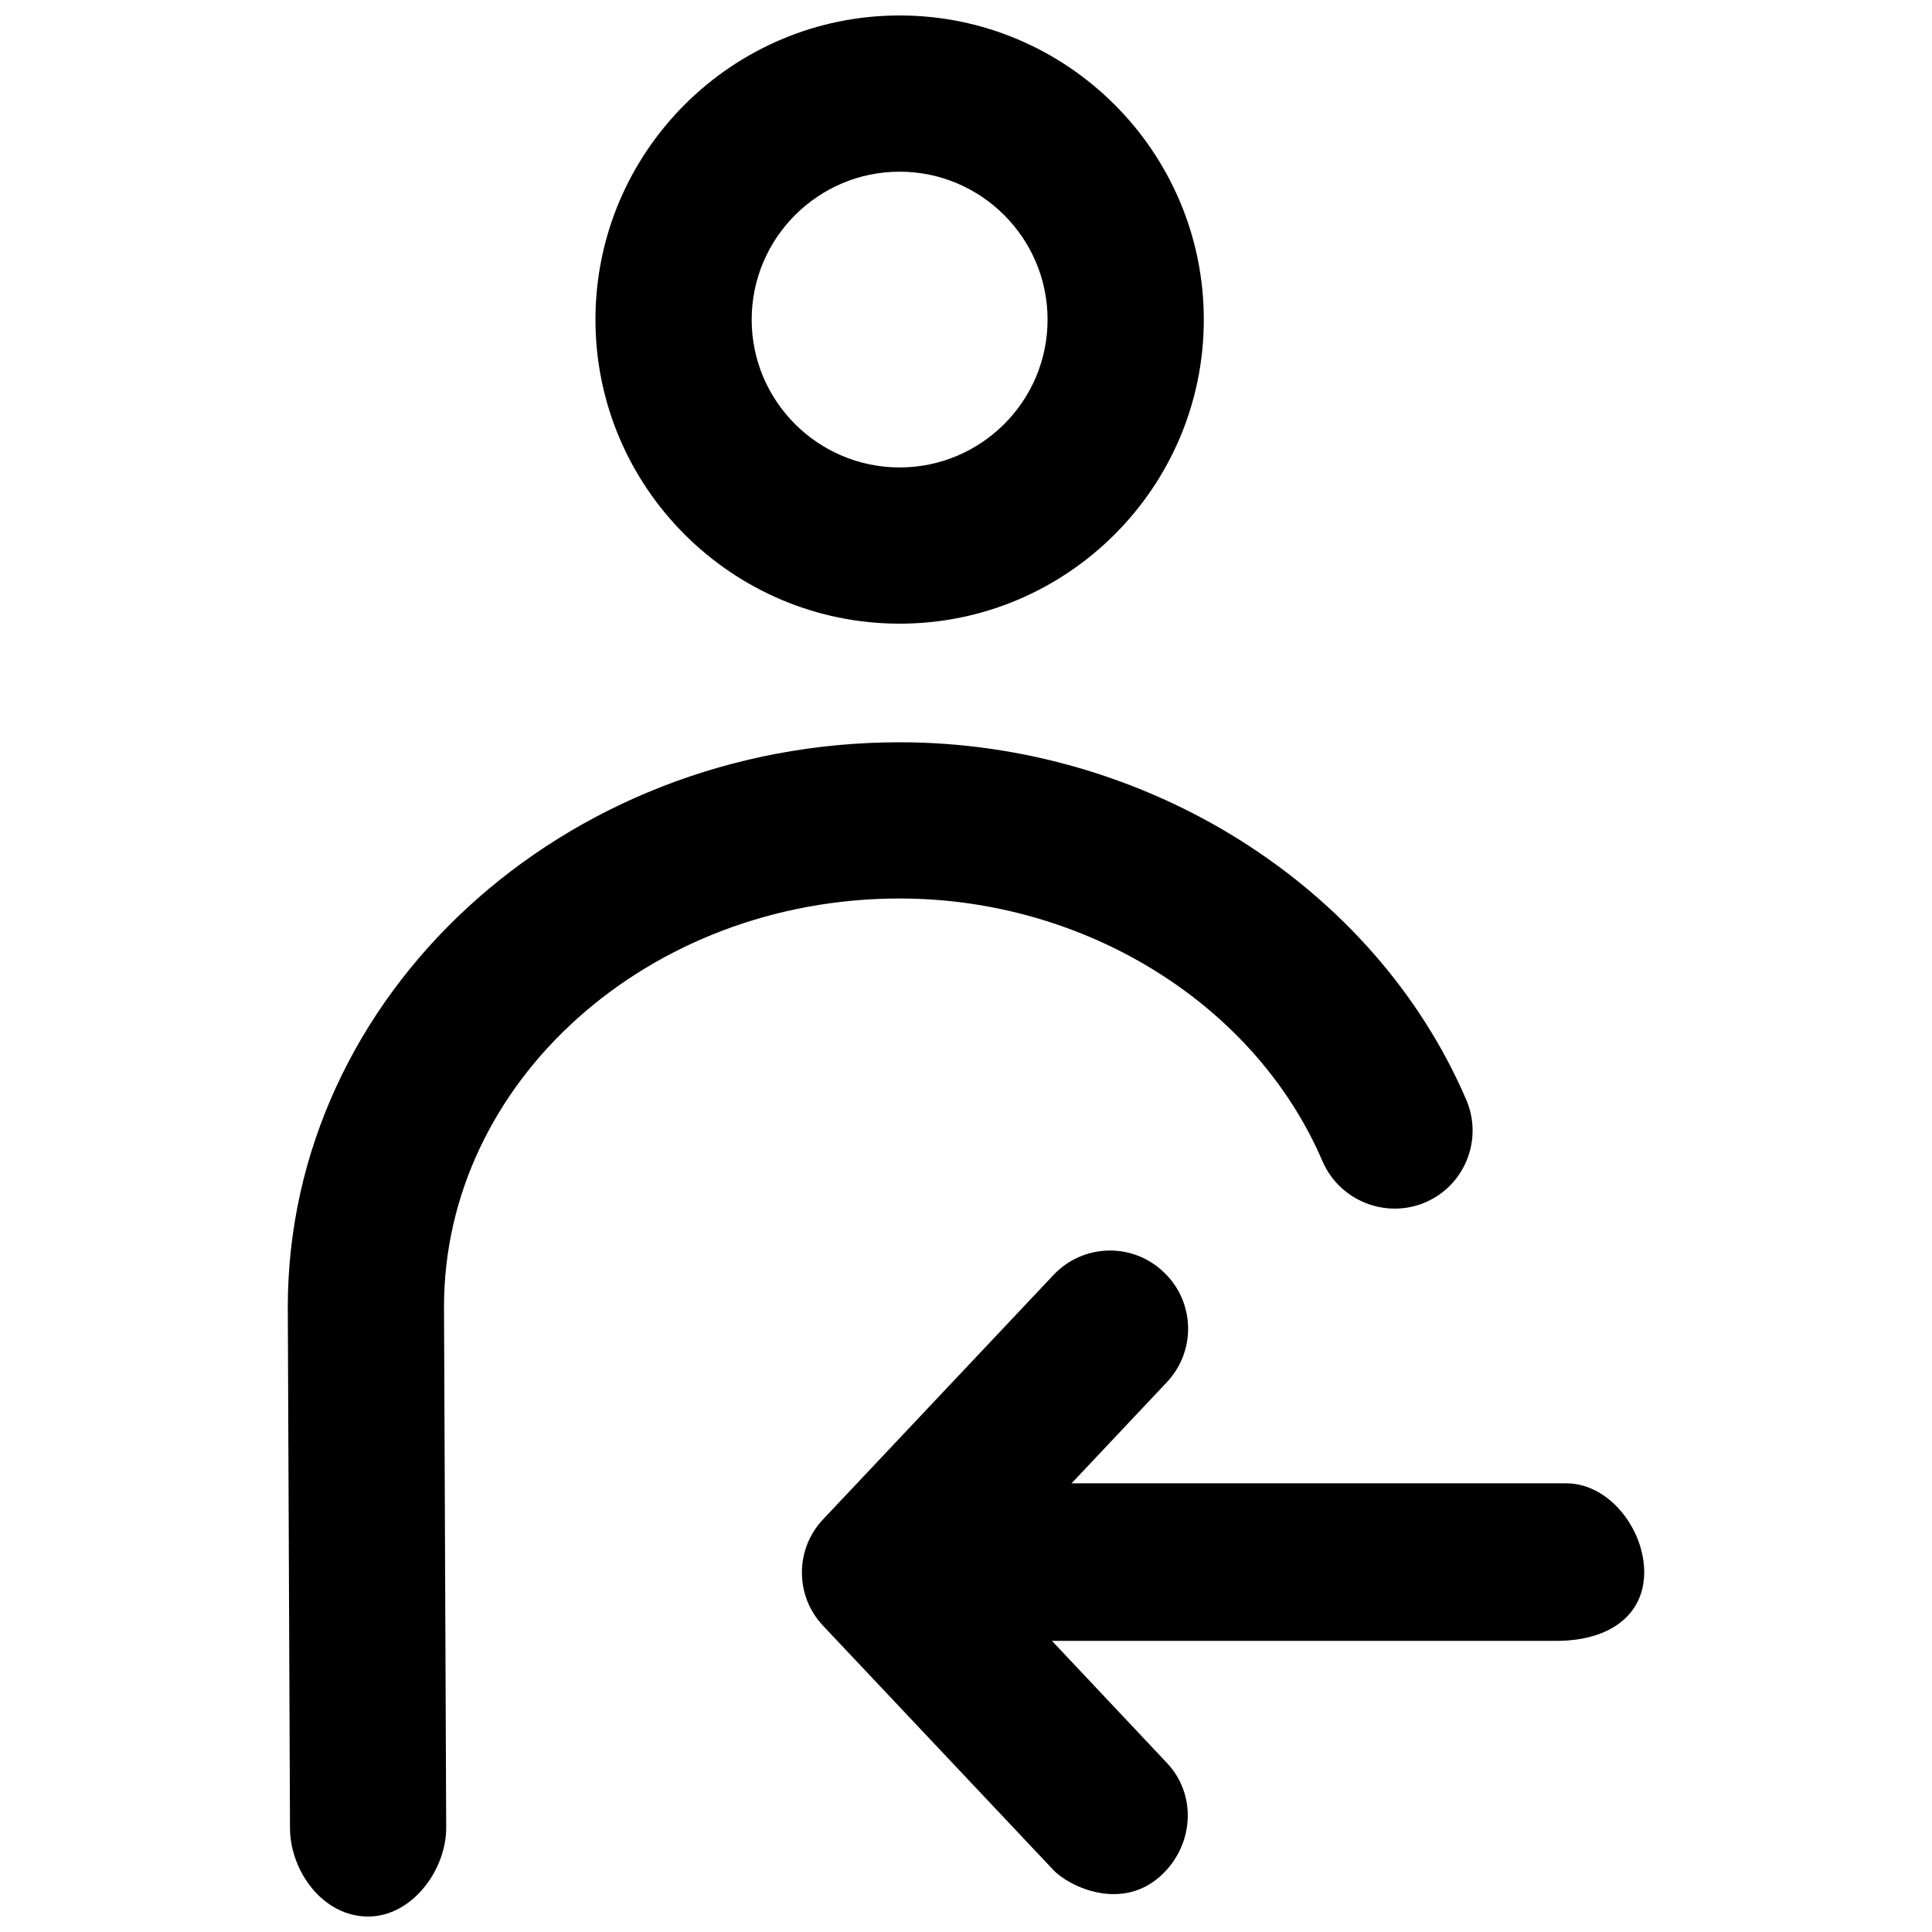 <?xml version="1.0" encoding="UTF-8"?>
<!-- Uploaded to: ICON Repo, www.iconrepo.com, Generator: ICON Repo Mixer Tools -->
<svg width="800px" height="800px" version="1.1" viewBox="144 144 512 512" xmlns="http://www.w3.org/2000/svg">
 <defs>
  <clipPath id="b">
   <path d="m301 148.09h163v161.91h-163z"/>
  </clipPath>
  <clipPath id="a">
   <path d="m220 340h315v311.9h-315z"/>
  </clipPath>
 </defs>
 <g clip-path="url(#b)">
  <path d="m382.41 189.5c21.613 0 39.207 17.598 39.207 39.207 0 21.613-17.598 39.168-39.207 39.168-21.613 0-39.207-17.555-39.207-39.168 0-21.609 17.594-39.207 39.207-39.207m0-41.402c-44.426 0-80.609 36.145-80.609 80.609 0 44.426 36.188 80.57 80.609 80.57 44.426 0 80.609-36.145 80.609-80.57 0-44.465-36.184-80.609-80.609-80.609"/>
 </g>
 <g clip-path="url(#a)">
  <path d="m241.55 651.9c-12 0-20.66-12.055-20.699-23.441l-0.582-138.08c0-82.555 72.742-149.67 162.13-149.67 65.5 0 125.82 38.09 150.17 94.73 4.512 10.516-0.332 22.688-10.848 27.203-10.391 4.43-22.648-0.332-27.242-10.891-17.848-41.652-62.891-69.641-112.08-69.641-66.535 0-120.73 48.523-120.73 108.18l0.578 138c0.043 11.426-9.195 23.605-20.617 23.605z"/>
 </g>
 <path d="m556.56 578.84h-175.56c-11.426 0-20.703-6.762-20.703-18.191 0-11.426 9.273-23.559 20.703-23.559h178.03c11.426 0 20.703 12.133 20.703 23.559-0.004 11.43-9.277 18.191-23.172 18.191z"/>
 <path d="m423.14 639.55-60.945-64.629c-7.578-7.949-7.578-20.41 0-28.359l60.945-64.633c7.785-8.32 20.91-8.777 29.23-0.828 8.32 7.824 8.695 20.906 0.828 29.23l-47.488 50.387 47.488 50.43c7.867 8.281 7.25 21.152-0.828 29.23-10.711 10.711-25.211 3.477-29.23-0.828z"/>
</svg>